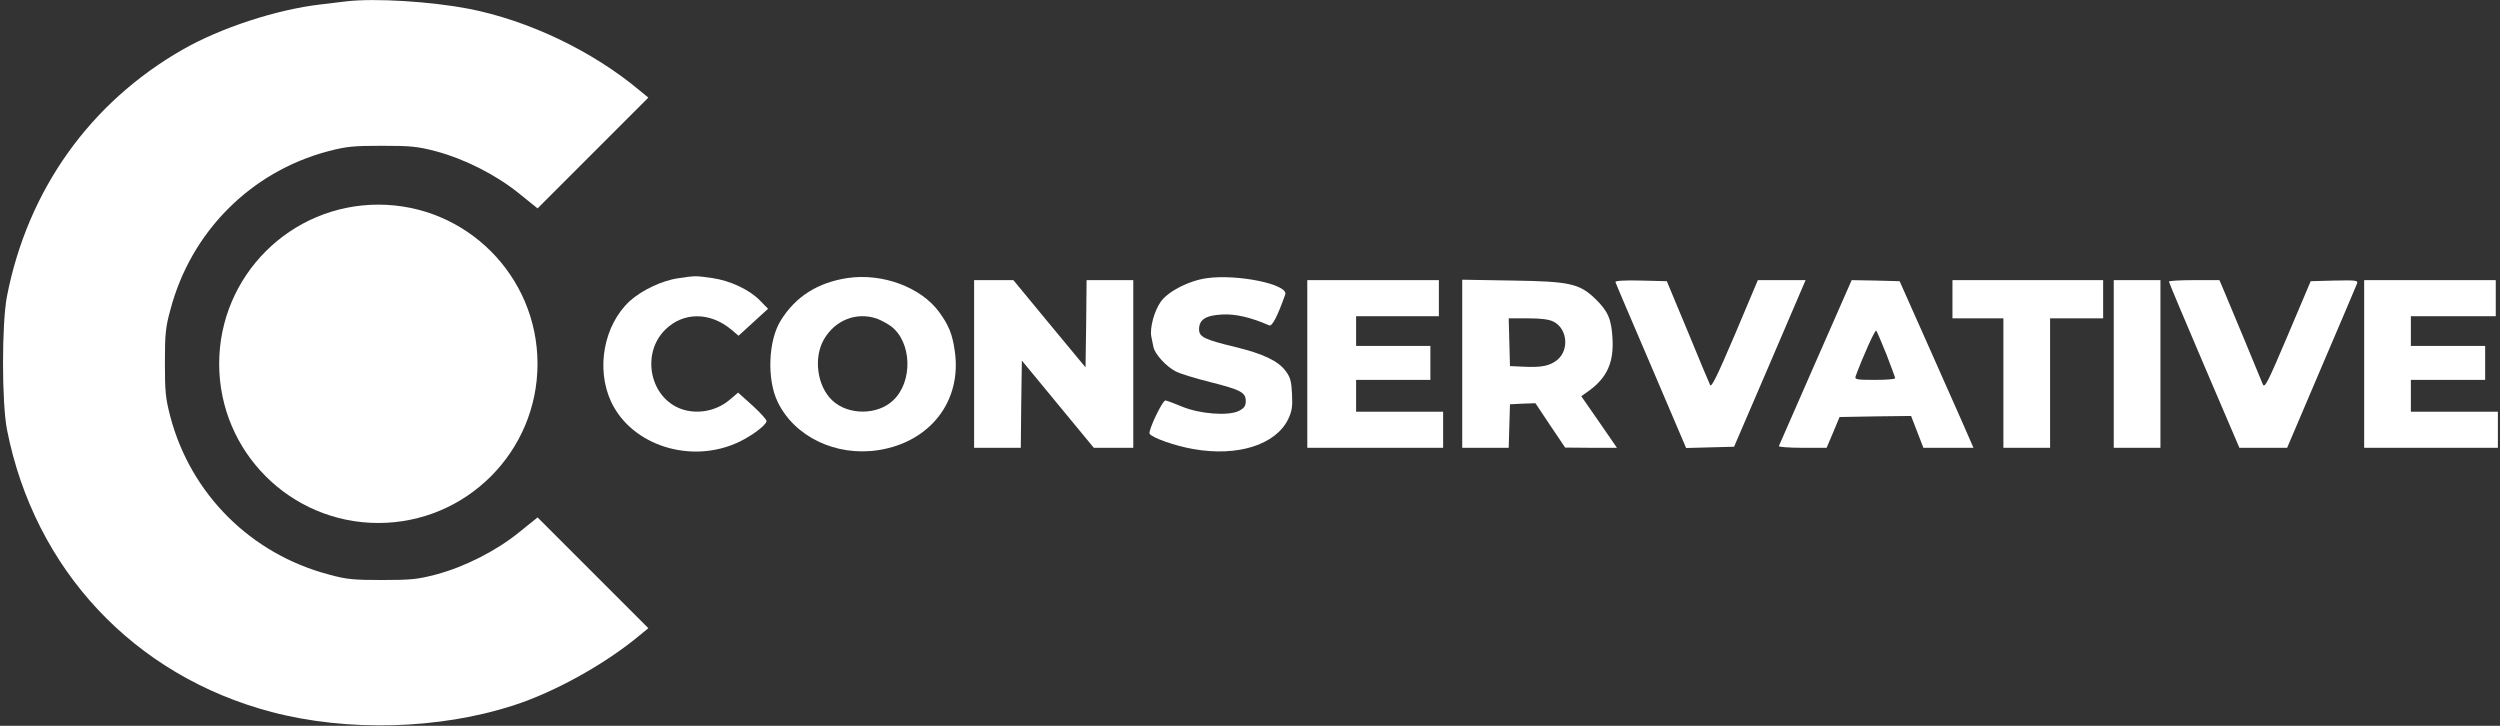 <?xml version="1.0" encoding="UTF-8" standalone="no"?>
<svg
   version="1.0"
   width="1178pt"
   height="342pt"
   viewBox="0 0 1178 342"
   preserveAspectRatio="xMidYMid meet"
   id="svg14"
   sodipodi:docname="Conservative_Party_of_Canada_logo__2020_.svg"
   inkscape:version="1.3 (0e150ed6c4, 2023-07-21)"
   xmlns:inkscape="http://www.inkscape.org/namespaces/inkscape"
   xmlns:sodipodi="http://sodipodi.sourceforge.net/DTD/sodipodi-0.dtd"
   xmlns="http://www.w3.org/2000/svg"
   xmlns:svg="http://www.w3.org/2000/svg">
  <rect x="0" y="0" width="1178" height="342" fill="#333333" stroke="none"/>
  <defs
     id="defs14" />
  <sodipodi:namedview
     id="namedview14"
     pagecolor="#ffffff"
     bordercolor="#000000"
     borderopacity="0.25"
     inkscape:showpageshadow="2"
     inkscape:pageopacity="0.0"
     inkscape:pagecheckerboard="0"
     inkscape:deskcolor="#d1d1d1"
     inkscape:document-units="pt"
     inkscape:zoom="0.62982325"
     inkscape:cx="805.78162"
     inkscape:cy="196.08676"
     inkscape:window-width="1920"
     inkscape:window-height="1017"
     inkscape:window-x="-8"
     inkscape:window-y="-8"
     inkscape:window-maximized="1"
     inkscape:current-layer="svg14" />
  <g
     transform="translate(0,342) scale(0.1,-0.1)"
     fill="#000000"
     stroke="none"
     id="g14">
    <path
       d="M1635 3414 c-16 -2 -73 -9 -125 -15 -207 -24 -470 -110 -650 -213 -435 -249 -729 -660 -827 -1161 -25 -128 -25 -502 0 -630 130 -659 598 -1159 1247 -1330 358 -94 790 -82 1139 31 196 63 436 197 597 332 l39 32 -261 261 -261 261 -88 -71 c-109 -88 -256 -162 -390 -198 -88 -23 -119 -26 -255 -26 -135 0 -168 3 -251 26 -367 97 -649 378 -746 742 -23 88 -26 119 -26 255 0 135 3 168 26 251 97 367 378 649 742 746 88 23 119 26 255 26 136 0 167 -3 255 -26 134 -36 281 -110 390 -198 l88 -71 261 261 261 261 -39 32 c-224 188 -526 332 -809 387 -178 34 -438 50 -572 35z"
       id="path1"
       style="fill:#ffffff" />
    <path
       d="M3196 2109 c-77 -11 -173 -57 -229 -108 -122 -113 -160 -319 -87 -475 98 -207 379 -295 603 -188 60 29 124 76 129 97 2 6 -28 39 -65 73 l-69 62 -39 -33 c-67 -58 -167 -73 -244 -38 -137 62 -170 259 -61 367 85 85 212 85 313 0 l33 -28 70 64 69 63 -37 38 c-50 52 -142 95 -227 107 -79 11 -78 11 -159 -1z"
       id="path3"
       style="fill:#ffffff" />
    <path
       d="M3994 2110 c-140 -21 -245 -87 -315 -200 -59 -94 -66 -277 -15 -383 79 -165 275 -259 475 -228 244 38 394 231 360 466 -11 80 -28 122 -74 185 -86 117 -267 184 -431 160z m137 -191 c19 -7 49 -23 67 -36 99 -74 105 -262 10 -350 -74 -70 -212 -70 -286 0 -72 67 -90 202 -39 289 53 90 152 129 248 97z"
       id="path4"
       style="fill:#ffffff" />
    <path
       d="M5685 2109 c-84 -12 -179 -61 -215 -110 -31 -43 -53 -125 -45 -165 3 -13 7 -35 10 -49 7 -34 60 -92 105 -115 21 -11 93 -33 161 -50 146 -37 169 -49 169 -90 0 -23 -7 -33 -32 -46 -49 -25 -184 -15 -268 20 -36 15 -71 28 -78 29 -14 2 -83 -143 -75 -157 12 -19 120 -57 206 -72 209 -37 388 20 447 141 18 38 21 59 18 119 -3 61 -8 79 -31 109 -35 47 -108 81 -237 112 -144 35 -170 47 -170 83 0 46 31 66 108 70 63 4 138 -14 222 -51 14 -7 38 39 76 145 17 48 -226 98 -371 77z"
       id="path5"
       style="fill:#ffffff" />
    <path
       d="M4590 1705 l0 -395 110 0 110 0 2 206 3 205 169 -205 170 -206 93 0 93 0 0 395 0 395 -110 0 -110 0 -2 -206 -3 -205 -170 205 -170 206 -92 0 -93 0 0 -395z"
       id="path6"
       style="fill:#ffffff" />
    <path
       d="M6160 1705 l0 -395 320 0 320 0 0 85 0 85 -205 0 -205 0 0 75 0 75 175 0 175 0 0 80 0 80 -175 0 -175 0 0 70 0 70 195 0 195 0 0 85 0 85 -310 0 -310 0 0 -395z"
       id="path7"
       style="fill:#ffffff" />
    <path
       d="M6890 1706 l0 -396 110 0 109 0 3 103 3 102 60 3 60 2 70 -105 70 -104 122 -1 122 0 -84 122 -84 121 38 27 c84 62 116 133 109 247 -5 90 -22 127 -79 183 -76 74 -121 84 -391 88 l-238 4 0 -396z m431 198 c64 -33 74 -131 18 -179 -36 -29 -73 -37 -159 -33 l-65 3 -3 113 -3 112 91 0 c63 0 100 -5 121 -16z"
       id="path8"
       style="fill:#ffffff" />
    <path
       d="M7612 2091 c1 -5 77 -183 168 -395 l165 -387 113 3 113 3 169 393 168 392 -112 0 -113 0 -108 -256 c-84 -197 -111 -252 -117 -238 -5 10 -53 125 -106 254 l-98 235 -123 3 c-74 2 -122 -1 -119 -7z"
       id="path9"
       style="fill:#ffffff" />
    <path
       d="M8555 1713 c-93 -212 -171 -390 -173 -395 -2 -4 48 -8 111 -8 l114 0 31 73 30 72 169 3 168 2 29 -75 29 -75 118 0 118 0 -56 128 c-31 70 -109 246 -174 392 l-118 265 -113 3 -113 2 -170 -387z m334 37 c22 -58 41 -108 41 -112 0 -5 -43 -8 -96 -8 -87 0 -96 2 -90 18 34 92 91 220 97 214 3 -4 25 -54 48 -112z"
       id="path10"
       style="fill:#ffffff" />
    <path
       d="M9200 2010 l0 -90 120 0 120 0 0 -305 0 -305 110 0 110 0 0 305 0 305 125 0 125 0 0 90 0 90 -355 0 -355 0 0 -90z"
       id="path11"
       style="fill:#ffffff" />
    <path
       d="M9960 1705 l0 -395 110 0 110 0 0 395 0 395 -110 0 -110 0 0 -395z"
       id="path12"
       style="fill:#ffffff" />
    <path
       d="M10220 2093 c0 -4 75 -182 166 -395 l166 -388 112 0 113 0 161 378 c89 207 164 385 168 395 6 16 -2 17 -106 15 l-112 -3 -108 -255 c-96 -226 -109 -252 -118 -230 -11 28 -152 368 -184 443 l-20 47 -119 0 c-66 0 -119 -3 -119 -7z"
       id="path13"
       style="fill:#ffffff" />
    <path
       d="M11140 1705 l0 -395 315 0 315 0 0 85 0 85 -205 0 -205 0 0 75 0 75 175 0 175 0 0 80 0 80 -175 0 -175 0 0 70 0 70 200 0 200 0 0 85 0 85 -310 0 -310 0 0 -395z"
       id="path14"
       style="fill:#ffffff" />
  </g>
  <circle
     style="fill:#ffffff;stroke-width:0.77"
     id="path15"
     cx="178.275"
     cy="171.428"
     r="75" />
</svg>
